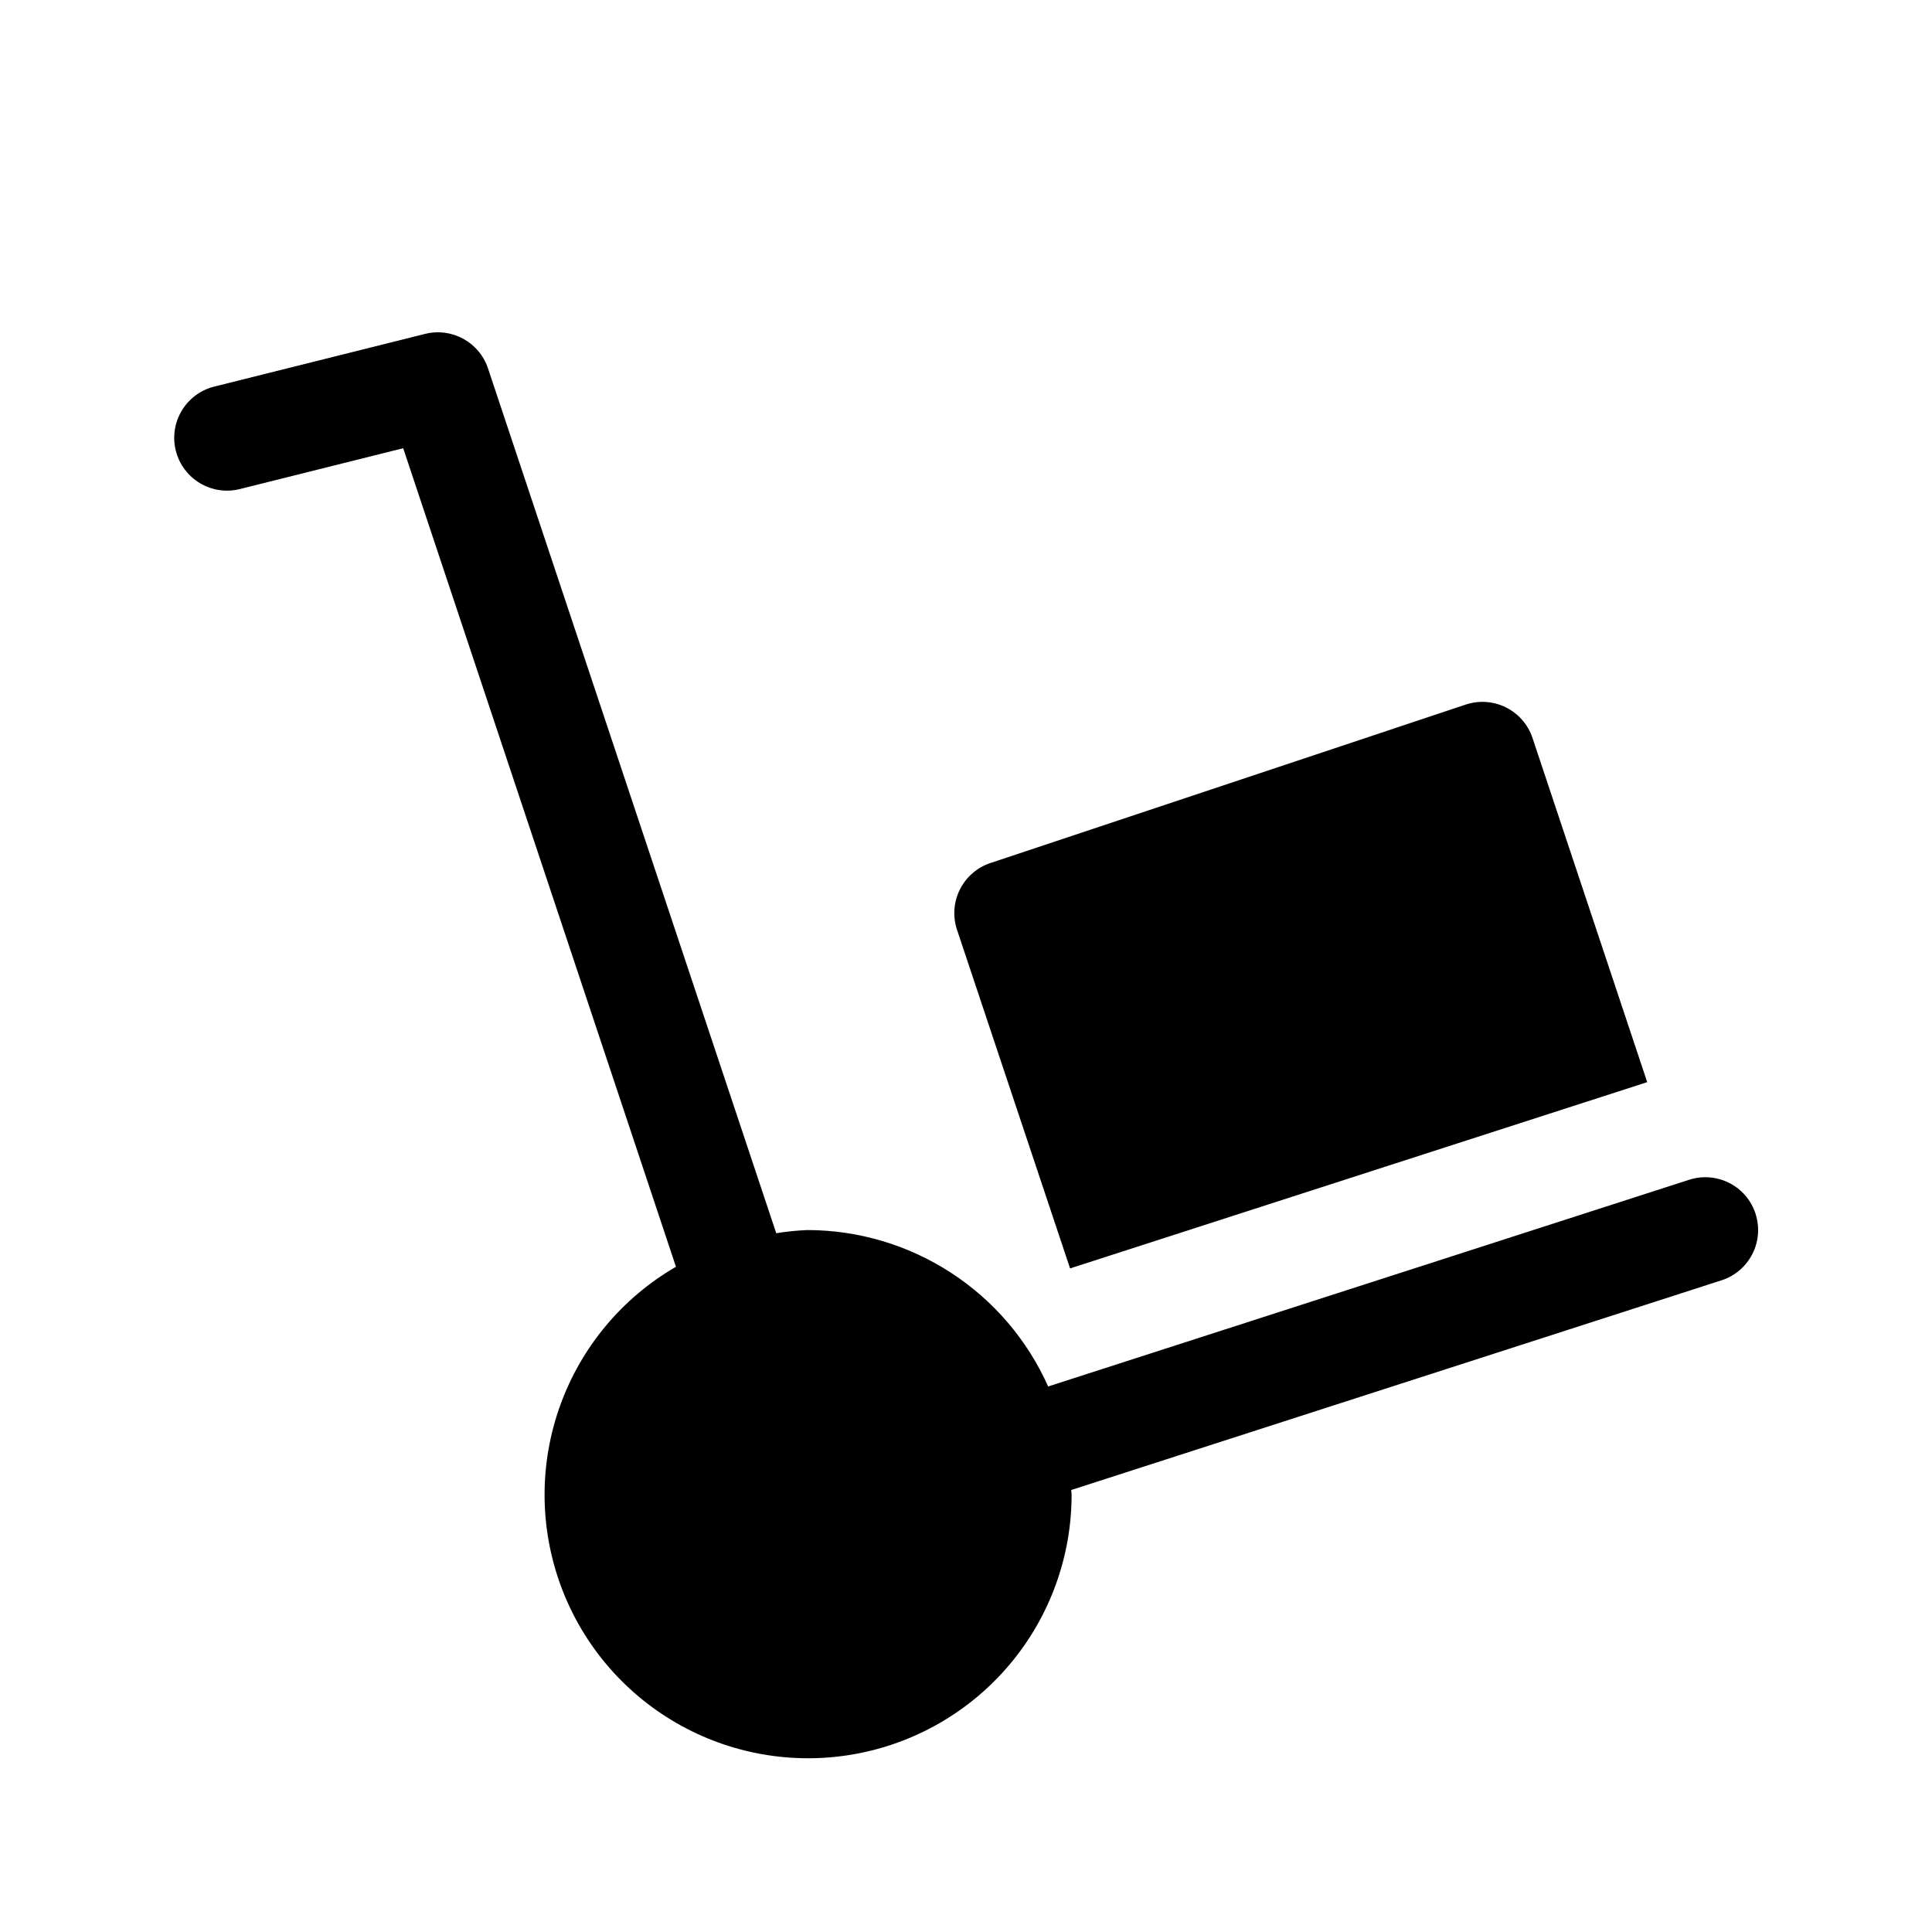 <?xml version="1.0" encoding="UTF-8"?>
<!-- Uploaded to: ICON Repo, www.iconrepo.com, Generator: ICON Repo Mixer Tools -->
<svg fill="#000000" width="800px" height="800px" version="1.1" viewBox="144 144 512 512" xmlns="http://www.w3.org/2000/svg">
 <g>
  <path d="m427.58 480.14 152.95-49.359-30.398-91.203c-1.172-3.523-3.695-6.434-7.016-8.094-3.32-1.664-7.164-1.938-10.688-0.762l-125.95 41.984v-0.004c-3.519 1.176-6.434 3.699-8.094 7.019-1.664 3.32-1.938 7.164-0.762 10.688z"/>
  <path d="m609.25 465.68c-1.137-3.535-3.633-6.473-6.938-8.164-3.305-1.691-7.148-2.004-10.68-0.863l-169.86 54.777c-5.5-12.324-14.445-22.793-25.758-30.145-11.312-7.356-24.508-11.281-38-11.309-2.781 0.109-5.555 0.391-8.301 0.84l-76.383-229.18c-2.312-6.941-9.582-10.93-16.68-9.152l-55.98 13.996c-7.445 1.922-11.945 9.492-10.078 16.953 1.871 7.457 9.406 12.012 16.879 10.195l43.383-10.848 72.281 216.92 0.004 0.004c-14.211 8.234-25.062 21.211-30.648 36.652-5.59 15.441-5.559 32.355 0.086 47.777s16.547 28.359 30.785 36.539c14.238 8.184 30.902 11.086 47.07 8.195 16.164-2.887 30.797-11.379 41.32-23.98 10.527-12.605 16.273-28.516 16.234-44.938 0-0.363-0.098-0.715-0.113-1.078l172.34-55.574 0.004 0.004c3.531-1.141 6.469-3.637 8.16-6.941 1.695-3.305 2.004-7.144 0.863-10.68z"/>
 </g>
</svg>